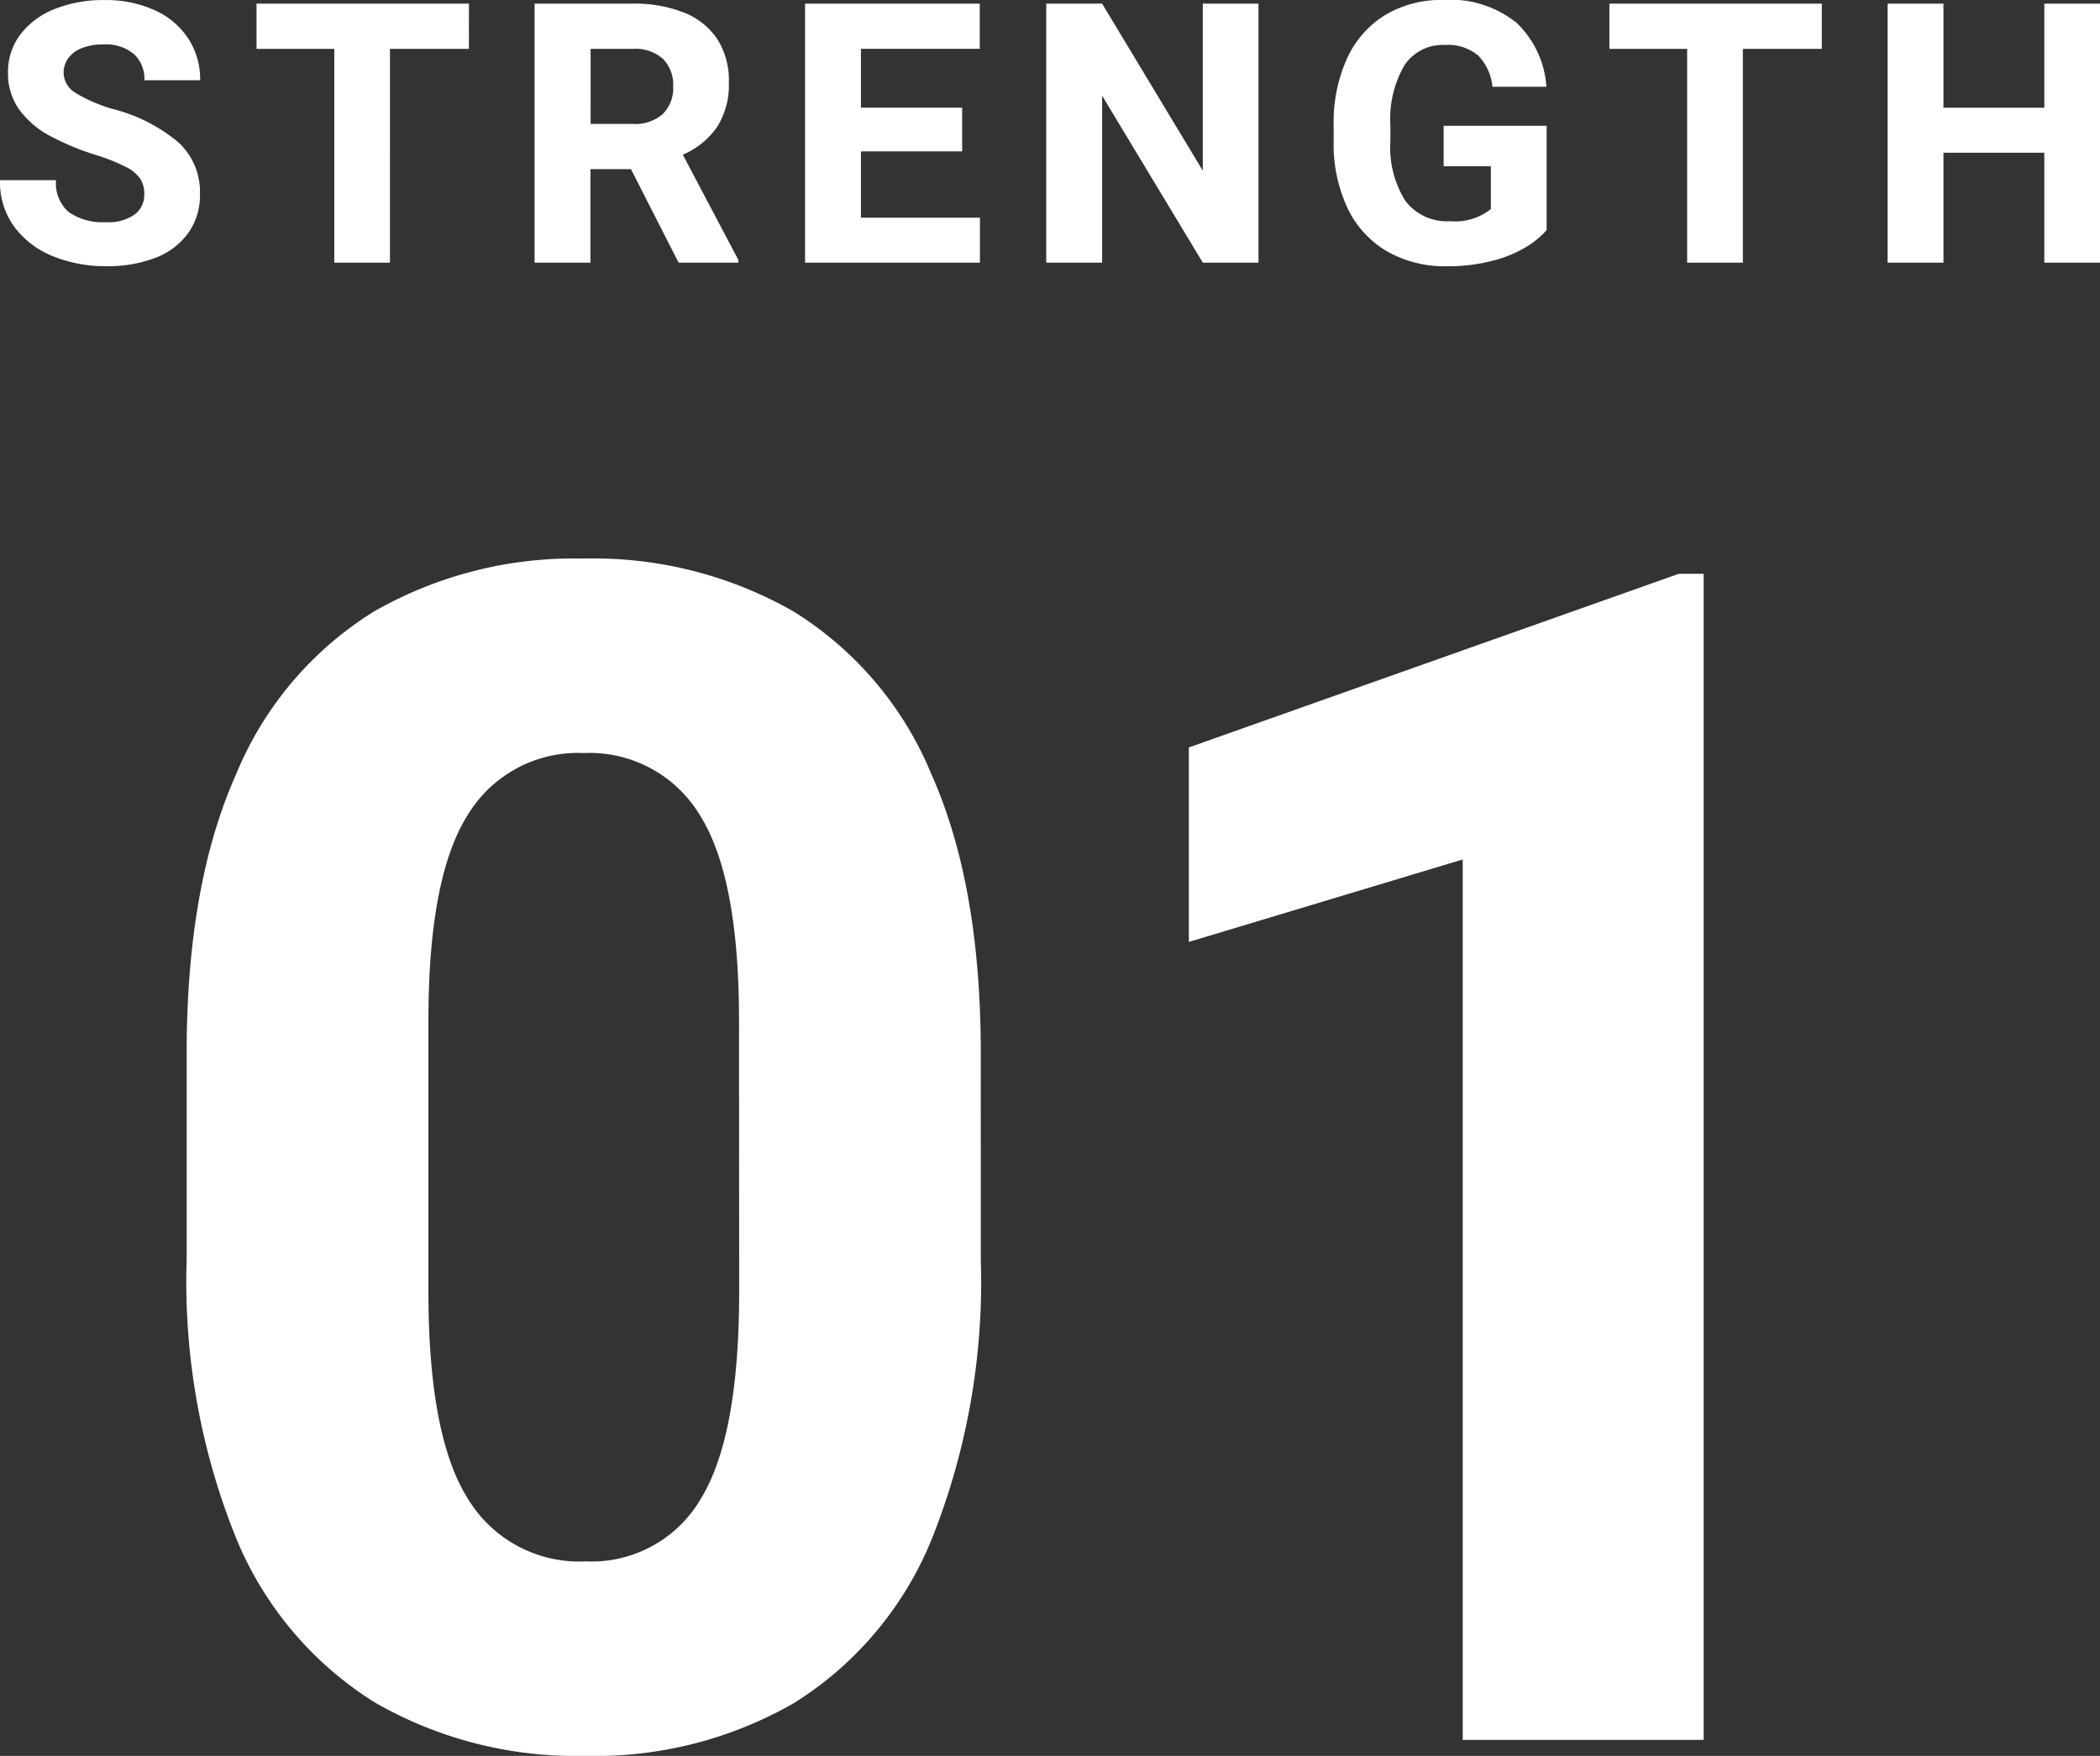 <svg xmlns="http://www.w3.org/2000/svg" width="103.751" height="86.771" viewBox="0 0 103.751 86.771">
  <rect x="0" y="0" width="103.751" height="86.771" fill="#333333" stroke="none"/>
  <g id="グループ_4347" data-name="グループ 4347" transform="translate(-342.865 -18000.02)">
    <path id="パス_23369" data-name="パス 23369" d="M-3.678-23.73A34.3,34.3,0,0,1-6.091-9.947a17.17,17.17,0,0,1-6.783,8.108A19.678,19.678,0,0,1-23.216.791,19.888,19.888,0,0,1-33.6-1.839,17.308,17.308,0,0,1-40.46-9.947,33.812,33.812,0,0,1-42.913-23.73v-10.2q0-8.306,2.432-13.764a17.132,17.132,0,0,1,6.823-8.068A19.9,19.9,0,0,1-23.3-58.377a19.9,19.9,0,0,1,10.362,2.61A17.132,17.132,0,0,1-6.111-47.7q2.432,5.458,2.432,13.764ZM-15.623-35.556q0-7.08-1.938-10.145A6.353,6.353,0,0,0-23.3-48.766,6.353,6.353,0,0,0-29.03-45.7q-1.938,3.065-1.938,10.145v13.408q0,7.159,1.958,10.244A6.424,6.424,0,0,0-23.216-8.82a6.251,6.251,0,0,0,5.7-3.085q1.9-3.085,1.9-10.244ZM20.131,0V-43.506L6.6-39.432v-9.611L30.81-57.625h1.226V0Z" transform="translate(395 18086)" fill="#fff"/>
    <path id="パス_23368" data-name="パス 23368" d="M-47.442-5.335a12.99,12.99,0,0,1-2.237-.936,4.486,4.486,0,0,1-1.5-1.288A3.039,3.039,0,0,1-51.739-9.4a3.039,3.039,0,0,1,.611-1.876,3.918,3.918,0,0,1,1.692-1.257,6.457,6.457,0,0,1,2.47-.444,5.817,5.817,0,0,1,2.47.5,3.872,3.872,0,0,1,1.661,1.4,3.682,3.682,0,0,1,.589,2.061H-45a1.675,1.675,0,0,0-.514-1.288,2.136,2.136,0,0,0-1.507-.479A2.8,2.8,0,0,0-48.1-10.6a1.48,1.48,0,0,0-.668.505,1.222,1.222,0,0,0-.224.716,1.186,1.186,0,0,0,.606,1,7.483,7.483,0,0,0,1.881.8,8.13,8.13,0,0,1,3.2,1.648,3.328,3.328,0,0,1,1.05,2.536,3.229,3.229,0,0,1-.571,1.92A3.549,3.549,0,0,1-44.44-.246a6.591,6.591,0,0,1-2.465.422A6.922,6.922,0,0,1-49.45-.29a4.452,4.452,0,0,1-1.938-1.428,3.732,3.732,0,0,1-.747-2.36h2.769a1.872,1.872,0,0,0,.637,1.586A2.951,2.951,0,0,0-46.905-2a2.26,2.26,0,0,0,1.419-.378,1.2,1.2,0,0,0,.479-.993A1.411,1.411,0,0,0-45.2-4.14a1.875,1.875,0,0,0-.712-.589A9.445,9.445,0,0,0-47.442-5.335Zm18.473-5.229h-3.9V0h-2.751V-10.564h-3.841V-12.8h10.494ZM-15.655-.132V0h-2.953l-2.355-4.623h-2V0h-2.76V-12.8h4.834a6.636,6.636,0,0,1,2.553.444,3.518,3.518,0,0,1,1.639,1.31,3.753,3.753,0,0,1,.571,2.114A3.883,3.883,0,0,1-16.71-6.7,3.972,3.972,0,0,1-18.4-5.335Zm-7.3-6.724h2.074a2.069,2.069,0,0,0,1.494-.492,1.793,1.793,0,0,0,.51-1.354,1.826,1.826,0,0,0-.505-1.371,2.066,2.066,0,0,0-1.5-.492h-2.074ZM-3.721-2.224V0h-8.64V-12.8H-3.73v2.232H-9.6v2.909h5V-5.5h-5v3.278ZM7.29,0,2.315-8.253V0H-.445V-12.8h2.76L7.29-4.544V-12.8h2.751V0ZM24.277-1.608a4.378,4.378,0,0,1-1,.826A6.182,6.182,0,0,1,21.632-.1a8.672,8.672,0,0,1-2.3.277A5.725,5.725,0,0,1,16.4-.554a4.921,4.921,0,0,1-1.951-2.123,7.427,7.427,0,0,1-.694-3.344v-.747a7.662,7.662,0,0,1,.672-3.349,4.887,4.887,0,0,1,1.89-2.131,5.383,5.383,0,0,1,2.834-.734,5.219,5.219,0,0,1,3.656,1.143,4.822,4.822,0,0,1,1.459,3.146H21.6a2.57,2.57,0,0,0-.7-1.538,2.327,2.327,0,0,0-1.661-.527,2.263,2.263,0,0,0-1.991,1.011,5.256,5.256,0,0,0-.69,2.962v.765a4.957,4.957,0,0,0,.743,2.971,2.566,2.566,0,0,0,2.2,1,2.835,2.835,0,0,0,2.021-.6V-4.764H19.188v-2h5.089Zm13.595-8.956h-3.9V0H31.219V-10.564H27.378V-12.8H37.872ZM51.616-12.8V0H48.865V-5.432H43.882V0h-2.76V-12.8h2.76v5.142h4.983V-12.8Z" transform="translate(395 18013)" fill="#fff"/>
  </g>
</svg>
